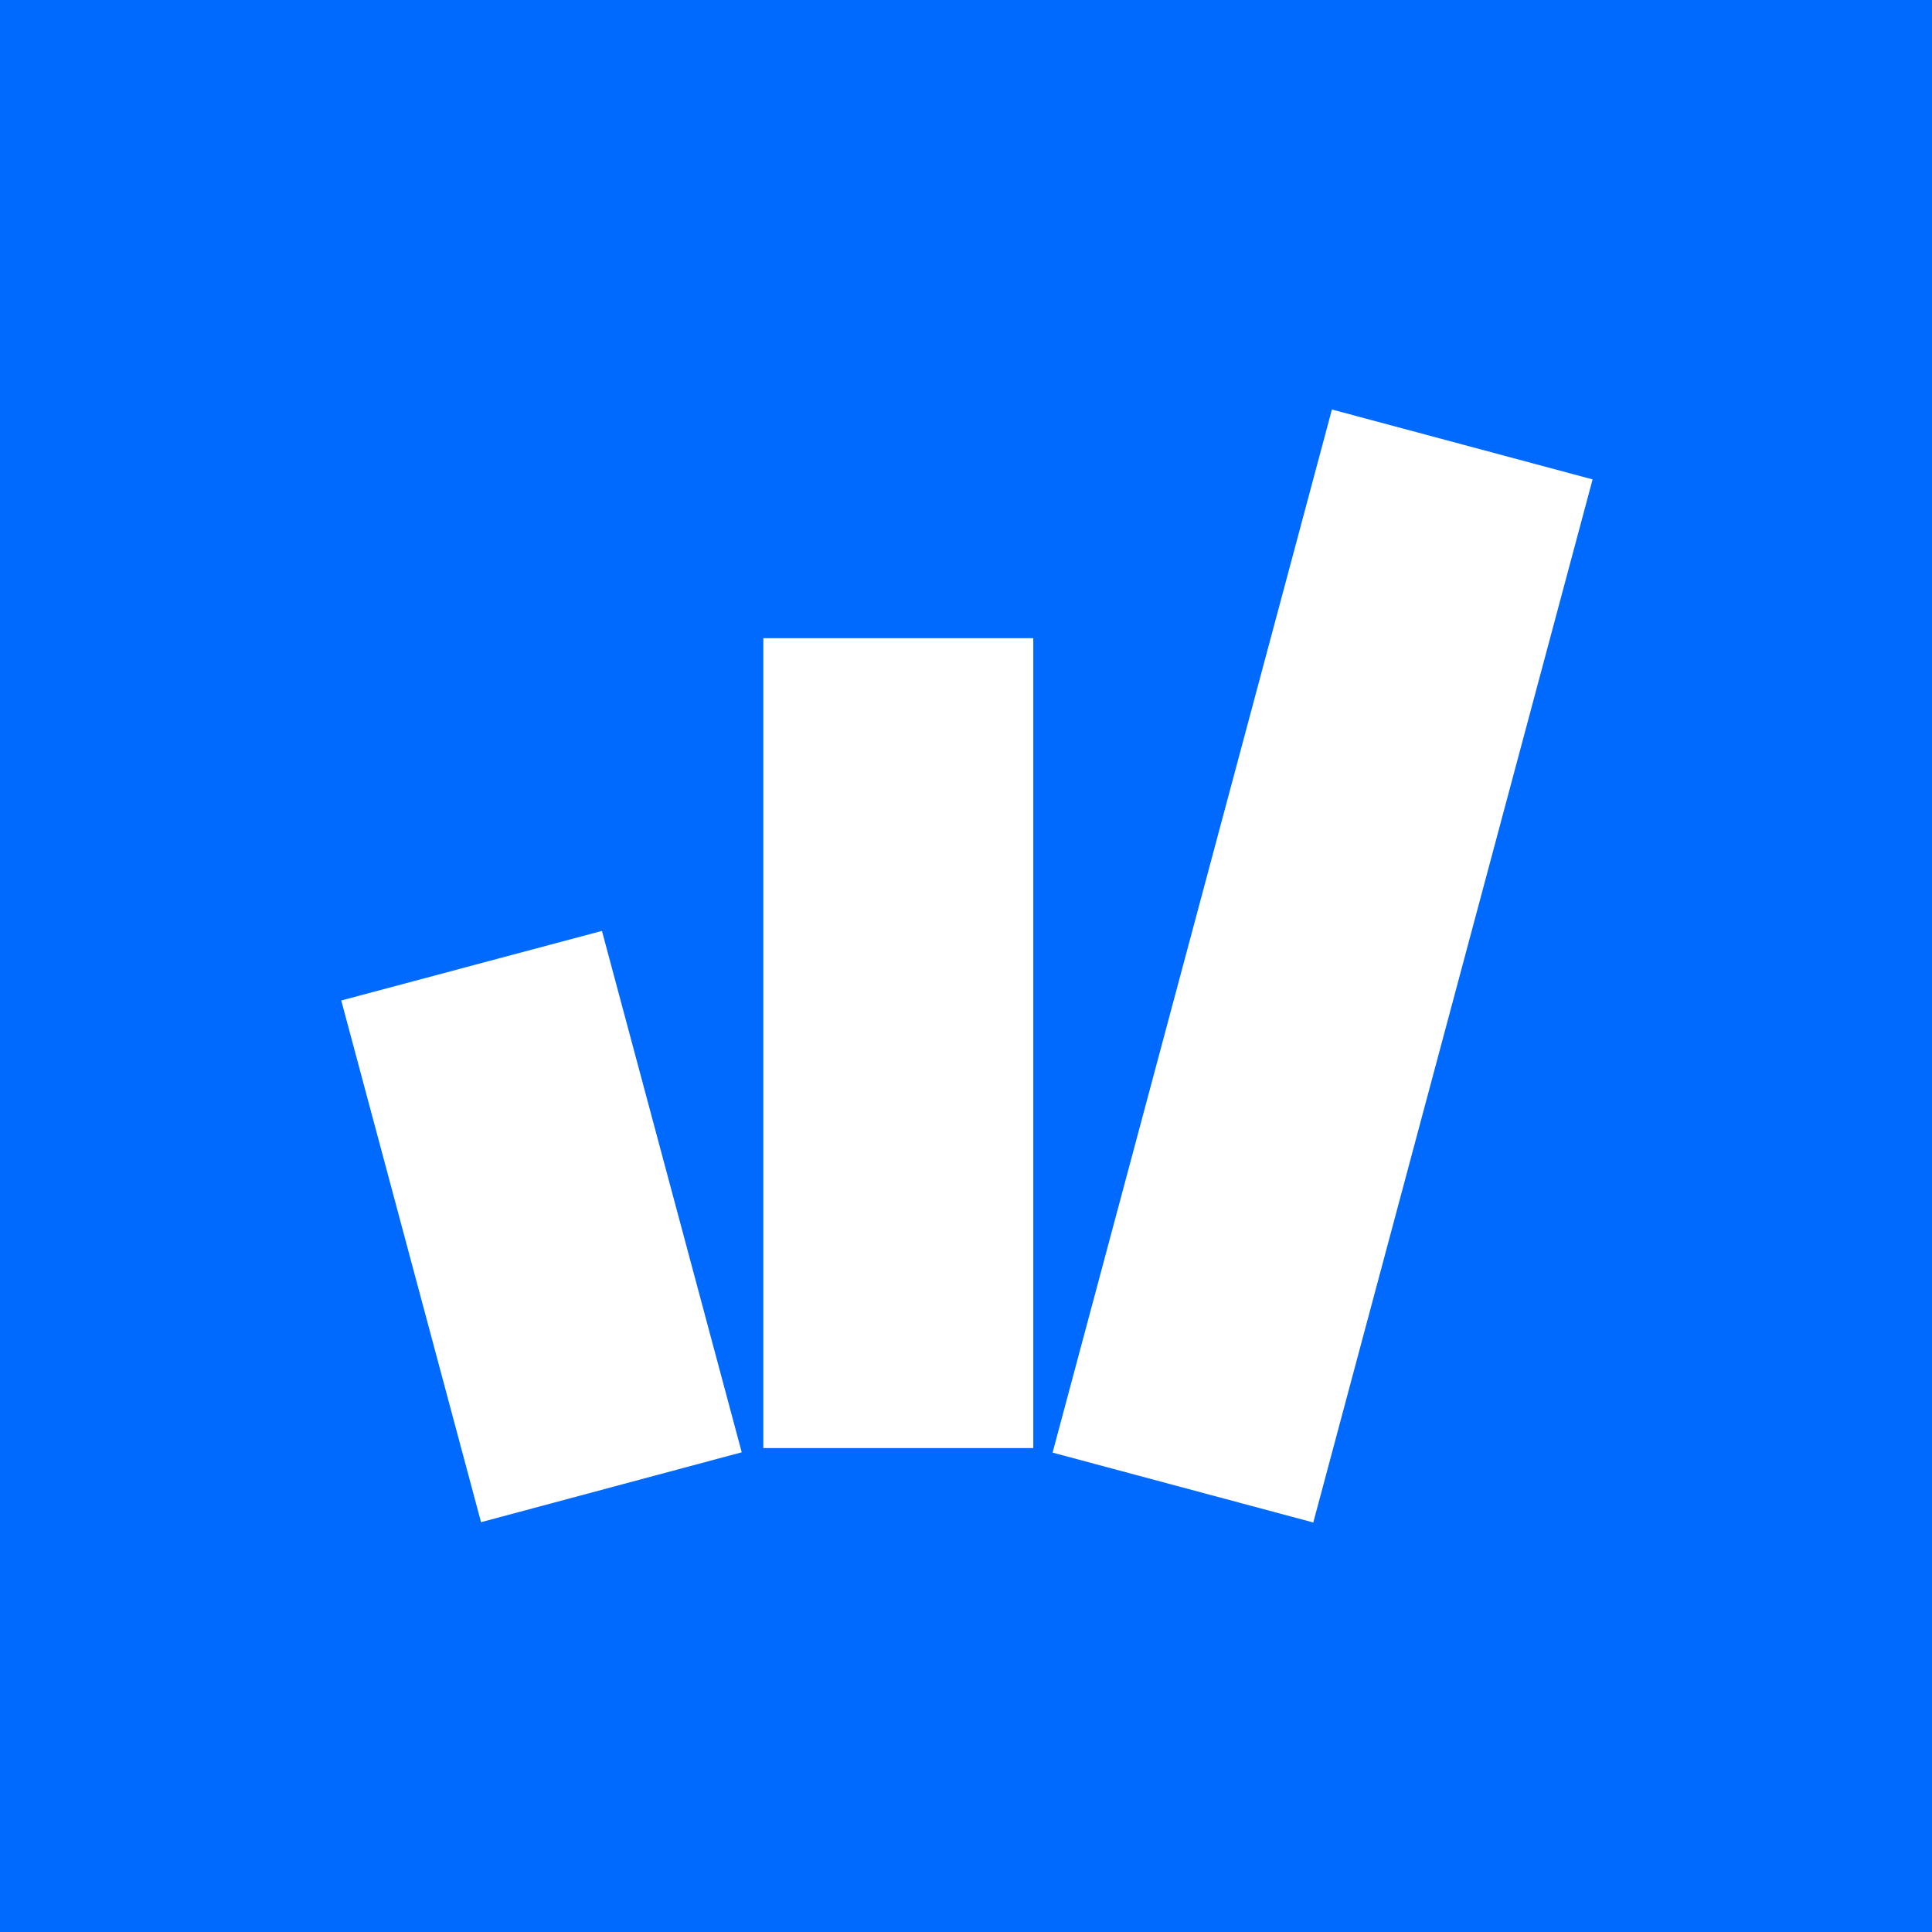 <svg xmlns="http://www.w3.org/2000/svg" width="736" height="736" fill="none">
    <path fill="#006AFF" d="M0 0h736v736H0z"/>
    <path fill="#fff" fill-rule="evenodd"
          d="M393.631 243.113v308.535H290.794V243.113h102.837ZM229.314 354.628l53.251 198.628-99.314 26.626L130 381.135l99.314-26.507ZM507.393 156l99.314 26.626L500.3 580l-99.315-26.626L507.393 156Z"
          clip-rule="evenodd"/>
</svg>
